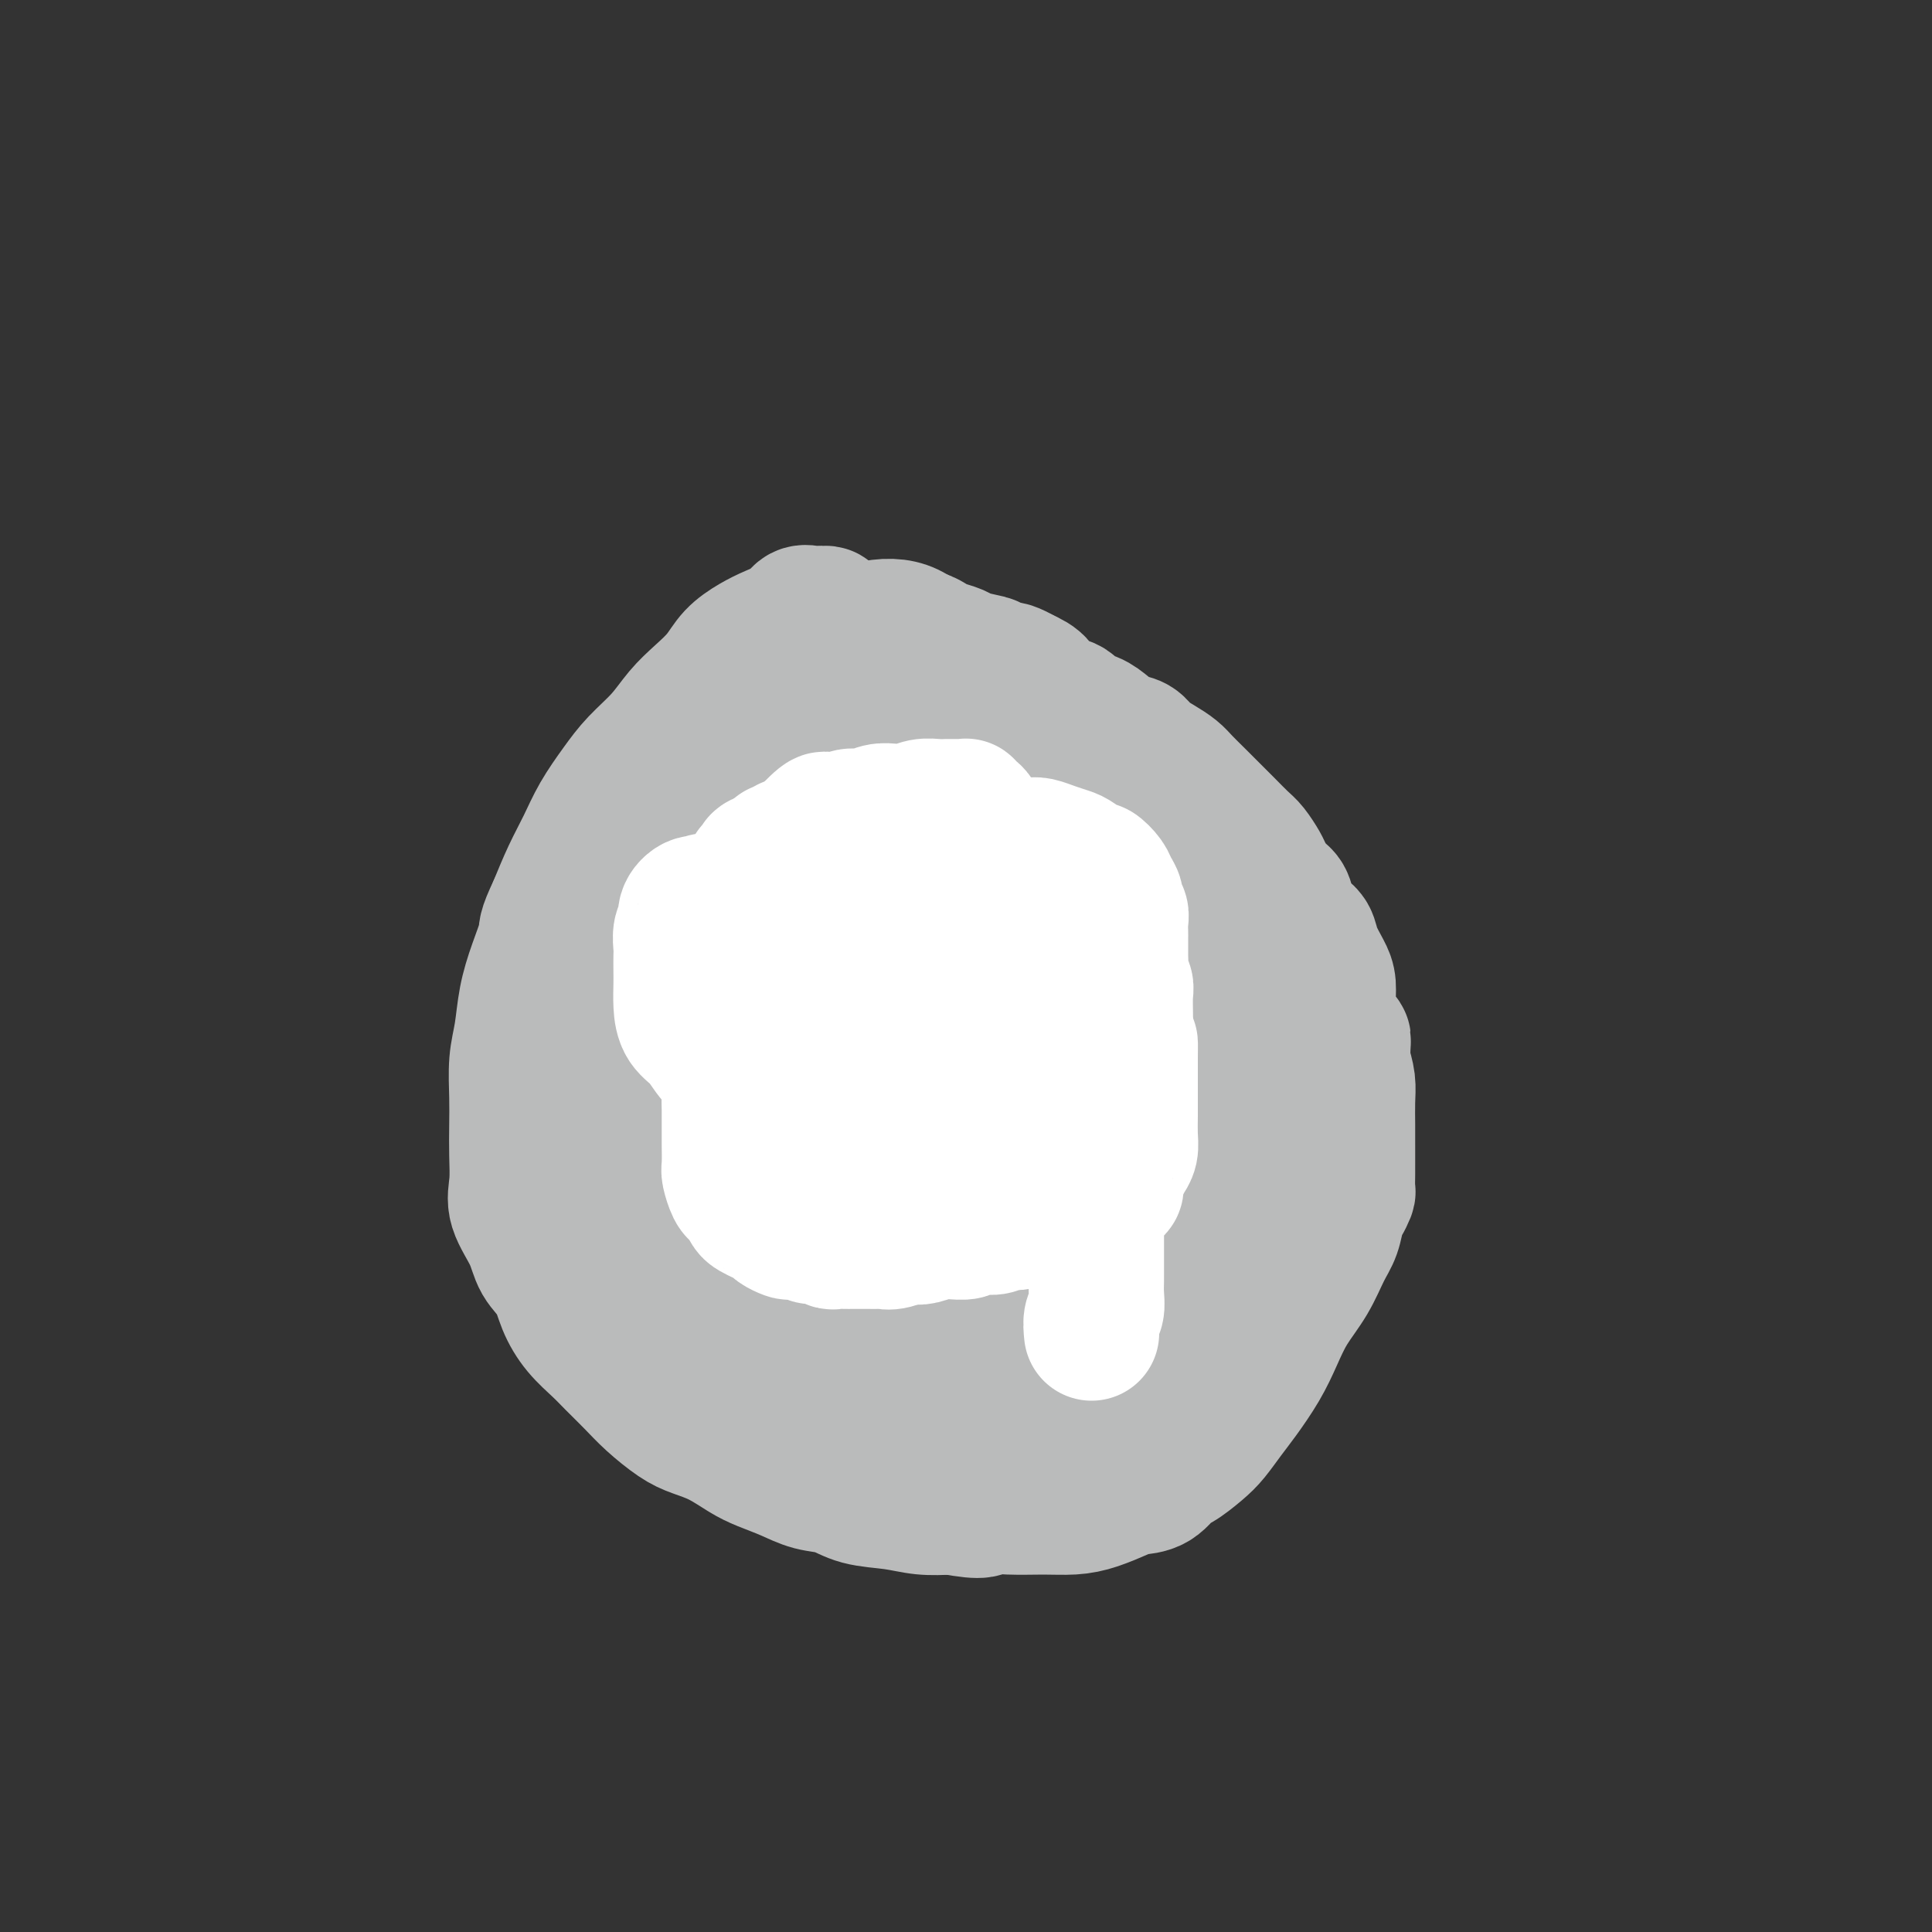 <svg viewBox='0 0 400 400' version='1.1' xmlns='http://www.w3.org/2000/svg' xmlns:xlink='http://www.w3.org/1999/xlink'><rect x="0" y="0" width="400" height="400" fill="#333333" stroke="none"/><g fill='none' stroke='#BABBBB' stroke-width='28' stroke-linecap='round' stroke-linejoin='round'><path d='M168,132c1.245,-1.577 2.489,-3.154 3,-4c0.511,-0.846 0.288,-0.960 0,-1c-0.288,-0.040 -0.642,-0.005 -1,0c-0.358,0.005 -0.721,-0.021 -1,0c-0.279,0.021 -0.475,0.088 -1,0c-0.525,-0.088 -1.379,-0.331 -2,0c-0.621,0.331 -1.008,1.235 -2,2c-0.992,0.765 -2.589,1.390 -4,2c-1.411,0.610 -2.635,1.204 -4,2c-1.365,0.796 -2.870,1.794 -4,3c-1.130,1.206 -1.884,2.622 -3,4c-1.116,1.378 -2.594,2.719 -4,4c-1.406,1.281 -2.739,2.501 -4,4c-1.261,1.499 -2.448,3.278 -4,5c-1.552,1.722 -3.468,3.389 -5,5c-1.532,1.611 -2.678,3.166 -4,5c-1.322,1.834 -2.818,3.945 -4,6c-1.182,2.055 -2.049,4.053 -3,6c-0.951,1.947 -1.986,3.842 -3,6c-1.014,2.158 -2.007,4.579 -3,7'/><path d='M115,188c-2.372,4.951 -1.802,4.828 -2,6c-0.198,1.172 -1.163,3.638 -2,6c-0.837,2.362 -1.545,4.619 -2,7c-0.455,2.381 -0.658,4.886 -1,7c-0.342,2.114 -0.823,3.835 -1,6c-0.177,2.165 -0.050,4.772 0,7c0.050,2.228 0.023,4.076 0,6c-0.023,1.924 -0.044,3.925 0,6c0.044,2.075 0.151,4.224 0,6c-0.151,1.776 -0.561,3.181 0,5c0.561,1.819 2.091,4.054 3,6c0.909,1.946 1.195,3.602 2,5c0.805,1.398 2.129,2.537 3,4c0.871,1.463 1.289,3.252 2,5c0.711,1.748 1.714,3.457 3,5c1.286,1.543 2.854,2.921 4,4c1.146,1.079 1.870,1.861 3,3c1.130,1.139 2.668,2.636 4,4c1.332,1.364 2.460,2.596 4,4c1.540,1.404 3.492,2.981 5,4c1.508,1.019 2.573,1.480 4,2c1.427,0.520 3.216,1.099 5,2c1.784,0.901 3.561,2.124 5,3c1.439,0.876 2.538,1.404 4,2c1.462,0.596 3.285,1.259 5,2c1.715,0.741 3.321,1.561 5,2c1.679,0.439 3.431,0.496 5,1c1.569,0.504 2.957,1.455 5,2c2.043,0.545 4.742,0.685 7,1c2.258,0.315 4.074,0.804 6,1c1.926,0.196 3.963,0.098 6,0'/><path d='M197,312c7.407,1.392 6.426,0.371 7,0c0.574,-0.371 2.703,-0.092 5,0c2.297,0.092 4.763,-0.003 7,0c2.237,0.003 4.244,0.105 6,0c1.756,-0.105 3.262,-0.417 5,-1c1.738,-0.583 3.710,-1.436 5,-2c1.290,-0.564 1.900,-0.840 3,-1c1.100,-0.160 2.692,-0.205 4,-1c1.308,-0.795 2.331,-2.341 3,-3c0.669,-0.659 0.982,-0.432 2,-1c1.018,-0.568 2.741,-1.932 4,-3c1.259,-1.068 2.056,-1.841 3,-3c0.944,-1.159 2.037,-2.703 3,-4c0.963,-1.297 1.798,-2.347 3,-4c1.202,-1.653 2.773,-3.909 4,-6c1.227,-2.091 2.111,-4.018 3,-6c0.889,-1.982 1.782,-4.019 3,-6c1.218,-1.981 2.760,-3.906 4,-6c1.240,-2.094 2.178,-4.358 3,-6c0.822,-1.642 1.527,-2.662 2,-4c0.473,-1.338 0.715,-2.996 1,-4c0.285,-1.004 0.612,-1.355 1,-2c0.388,-0.645 0.836,-1.582 1,-2c0.164,-0.418 0.044,-0.315 0,-1c-0.044,-0.685 -0.012,-2.157 0,-3c0.012,-0.843 0.004,-1.057 0,-2c-0.004,-0.943 -0.004,-2.615 0,-4c0.004,-1.385 0.011,-2.485 0,-4c-0.011,-1.515 -0.042,-3.446 0,-5c0.042,-1.554 0.155,-2.730 0,-4c-0.155,-1.270 -0.577,-2.635 -1,-4'/><path d='M278,220c-0.050,-5.177 0.324,-4.621 0,-5c-0.324,-0.379 -1.348,-1.694 -2,-3c-0.652,-1.306 -0.933,-2.605 -1,-4c-0.067,-1.395 0.082,-2.887 0,-4c-0.082,-1.113 -0.393,-1.848 -1,-3c-0.607,-1.152 -1.510,-2.721 -2,-4c-0.490,-1.279 -0.568,-2.267 -1,-3c-0.432,-0.733 -1.219,-1.212 -2,-2c-0.781,-0.788 -1.556,-1.887 -2,-3c-0.444,-1.113 -0.556,-2.242 -1,-3c-0.444,-0.758 -1.220,-1.147 -2,-2c-0.780,-0.853 -1.563,-2.171 -2,-3c-0.437,-0.829 -0.529,-1.170 -1,-2c-0.471,-0.830 -1.322,-2.150 -2,-3c-0.678,-0.850 -1.183,-1.228 -2,-2c-0.817,-0.772 -1.947,-1.936 -3,-3c-1.053,-1.064 -2.028,-2.028 -3,-3c-0.972,-0.972 -1.941,-1.951 -3,-3c-1.059,-1.049 -2.208,-2.169 -3,-3c-0.792,-0.831 -1.226,-1.374 -2,-2c-0.774,-0.626 -1.887,-1.336 -3,-2c-1.113,-0.664 -2.226,-1.281 -3,-2c-0.774,-0.719 -1.209,-1.539 -2,-2c-0.791,-0.461 -1.939,-0.561 -3,-1c-1.061,-0.439 -2.035,-1.215 -3,-2c-0.965,-0.785 -1.920,-1.579 -3,-2c-1.080,-0.421 -2.284,-0.469 -3,-1c-0.716,-0.531 -0.945,-1.544 -2,-2c-1.055,-0.456 -2.938,-0.353 -4,-1c-1.062,-0.647 -1.303,-2.042 -2,-3c-0.697,-0.958 -1.848,-1.479 -3,-2'/><path d='M212,140c-5.310,-2.985 -3.084,-0.449 -3,0c0.084,0.449 -1.973,-1.189 -3,-2c-1.027,-0.811 -1.023,-0.794 -2,-1c-0.977,-0.206 -2.933,-0.633 -4,-1c-1.067,-0.367 -1.244,-0.673 -2,-1c-0.756,-0.327 -2.090,-0.676 -3,-1c-0.910,-0.324 -1.396,-0.623 -2,-1c-0.604,-0.377 -1.326,-0.833 -2,-1c-0.674,-0.167 -1.301,-0.045 -2,0c-0.699,0.045 -1.470,0.012 -2,0c-0.530,-0.012 -0.818,-0.005 -1,0c-0.182,0.005 -0.259,0.008 -1,0c-0.741,-0.008 -2.147,-0.025 -3,0c-0.853,0.025 -1.151,0.094 -2,0c-0.849,-0.094 -2.247,-0.349 -4,0c-1.753,0.349 -3.860,1.303 -6,2c-2.140,0.697 -4.313,1.136 -7,3c-2.687,1.864 -5.888,5.153 -9,8c-3.112,2.847 -6.134,5.252 -9,9c-2.866,3.748 -5.577,8.840 -8,14c-2.423,5.160 -4.559,10.387 -6,15c-1.441,4.613 -2.186,8.612 -3,13c-0.814,4.388 -1.696,9.163 -2,13c-0.304,3.837 -0.030,6.735 0,9c0.030,2.265 -0.183,3.899 0,5c0.183,1.101 0.761,1.671 2,2c1.239,0.329 3.139,0.417 5,1c1.861,0.583 3.684,1.661 6,2c2.316,0.339 5.123,-0.063 8,0c2.877,0.063 5.822,0.589 9,0c3.178,-0.589 6.589,-2.295 10,-4'/><path d='M166,224c5.845,-2.011 6.957,-5.037 9,-8c2.043,-2.963 5.016,-5.862 8,-10c2.984,-4.138 5.978,-9.516 8,-15c2.022,-5.484 3.074,-11.075 4,-16c0.926,-4.925 1.728,-9.185 2,-14c0.272,-4.815 0.015,-10.185 0,-14c-0.015,-3.815 0.213,-6.076 0,-8c-0.213,-1.924 -0.866,-3.510 -2,-4c-1.134,-0.490 -2.750,0.118 -5,0c-2.250,-0.118 -5.135,-0.961 -8,0c-2.865,0.961 -5.710,3.727 -9,7c-3.290,3.273 -7.026,7.052 -10,12c-2.974,4.948 -5.188,11.063 -7,17c-1.812,5.937 -3.224,11.696 -4,17c-0.776,5.304 -0.916,10.152 -1,14c-0.084,3.848 -0.110,6.695 0,9c0.110,2.305 0.357,4.067 2,6c1.643,1.933 4.682,4.036 8,5c3.318,0.964 6.915,0.790 10,1c3.085,0.210 5.657,0.803 9,0c3.343,-0.803 7.457,-3.004 10,-6c2.543,-2.996 3.516,-6.788 5,-10c1.484,-3.212 3.480,-5.844 5,-10c1.520,-4.156 2.566,-9.834 3,-15c0.434,-5.166 0.257,-9.818 0,-15c-0.257,-5.182 -0.593,-10.895 -2,-16c-1.407,-5.105 -3.885,-9.603 -6,-13c-2.115,-3.397 -3.866,-5.694 -6,-7c-2.134,-1.306 -4.652,-1.621 -8,-1c-3.348,0.621 -7.528,2.177 -11,6c-3.472,3.823 -6.236,9.911 -9,16'/><path d='M161,152c-2.934,5.828 -5.767,12.399 -8,19c-2.233,6.601 -3.864,13.232 -5,18c-1.136,4.768 -1.776,7.675 -2,10c-0.224,2.325 -0.030,4.070 0,5c0.030,0.930 -0.103,1.044 1,1c1.103,-0.044 3.441,-0.247 6,-1c2.559,-0.753 5.340,-2.057 8,-4c2.660,-1.943 5.200,-4.527 7,-7c1.800,-2.473 2.861,-4.836 4,-7c1.139,-2.164 2.356,-4.128 3,-6c0.644,-1.872 0.716,-3.650 1,-5c0.284,-1.350 0.780,-2.272 1,-3c0.220,-0.728 0.164,-1.263 0,-2c-0.164,-0.737 -0.435,-1.675 -1,-2c-0.565,-0.325 -1.423,-0.038 -2,0c-0.577,0.038 -0.874,-0.175 -1,0c-0.126,0.175 -0.082,0.738 0,2c0.082,1.262 0.203,3.224 0,5c-0.203,1.776 -0.730,3.367 0,5c0.730,1.633 2.715,3.310 4,5c1.285,1.690 1.868,3.394 3,4c1.132,0.606 2.811,0.113 4,0c1.189,-0.113 1.888,0.154 3,-1c1.112,-1.154 2.639,-3.730 4,-6c1.361,-2.270 2.558,-4.232 3,-6c0.442,-1.768 0.129,-3.340 0,-5c-0.129,-1.660 -0.073,-3.409 0,-4c0.073,-0.591 0.164,-0.026 0,0c-0.164,0.026 -0.582,-0.487 -1,-1'/><path d='M193,166c-0.452,-1.742 -1.081,-1.095 -2,-1c-0.919,0.095 -2.126,-0.360 -3,-1c-0.874,-0.640 -1.414,-1.464 -2,-2c-0.586,-0.536 -1.219,-0.784 -2,-1c-0.781,-0.216 -1.712,-0.401 -2,-1c-0.288,-0.599 0.066,-1.613 0,-2c-0.066,-0.387 -0.553,-0.146 -1,0c-0.447,0.146 -0.855,0.197 -1,0c-0.145,-0.197 -0.028,-0.641 0,-1c0.028,-0.359 -0.033,-0.631 0,-1c0.033,-0.369 0.159,-0.833 0,-1c-0.159,-0.167 -0.603,-0.037 -1,0c-0.397,0.037 -0.746,-0.020 -1,0c-0.254,0.020 -0.412,0.116 -1,1c-0.588,0.884 -1.604,2.558 -3,5c-1.396,2.442 -3.170,5.654 -5,9c-1.830,3.346 -3.716,6.826 -6,11c-2.284,4.174 -4.968,9.043 -7,14c-2.032,4.957 -3.413,10.004 -5,15c-1.587,4.996 -3.378,9.942 -5,16c-1.622,6.058 -3.073,13.228 -4,19c-0.927,5.772 -1.331,10.145 -2,14c-0.669,3.855 -1.603,7.192 -2,10c-0.397,2.808 -0.256,5.088 0,6c0.256,0.912 0.628,0.456 1,0'/><path d='M172,289c1.340,0.740 2.691,0.590 4,1c1.309,0.410 2.577,1.380 4,2c1.423,0.620 3.002,0.890 5,1c1.998,0.110 4.414,0.060 6,0c1.586,-0.060 2.343,-0.132 4,0c1.657,0.132 4.216,0.467 6,0c1.784,-0.467 2.793,-1.734 4,-3c1.207,-1.266 2.610,-2.529 4,-4c1.390,-1.471 2.766,-3.149 4,-5c1.234,-1.851 2.325,-3.874 3,-6c0.675,-2.126 0.933,-4.356 1,-6c0.067,-1.644 -0.057,-2.704 0,-4c0.057,-1.296 0.294,-2.830 0,-4c-0.294,-1.170 -1.119,-1.977 -2,-3c-0.881,-1.023 -1.819,-2.263 -3,-3c-1.181,-0.737 -2.607,-0.972 -4,-1c-1.393,-0.028 -2.755,0.150 -4,0c-1.245,-0.150 -2.374,-0.628 -4,0c-1.626,0.628 -3.748,2.361 -5,5c-1.252,2.639 -1.633,6.185 -2,9c-0.367,2.815 -0.720,4.901 -1,7c-0.280,2.099 -0.489,4.212 0,6c0.489,1.788 1.674,3.251 3,5c1.326,1.749 2.794,3.785 5,5c2.206,1.215 5.152,1.611 8,2c2.848,0.389 5.598,0.773 8,1c2.402,0.227 4.456,0.298 7,0c2.544,-0.298 5.579,-0.967 8,-2c2.421,-1.033 4.229,-2.432 6,-4c1.771,-1.568 3.506,-3.305 5,-5c1.494,-1.695 2.747,-3.347 4,-5'/><path d='M246,278c2.783,-3.078 2.241,-3.774 2,-5c-0.241,-1.226 -0.182,-2.982 0,-4c0.182,-1.018 0.486,-1.299 1,-2c0.514,-0.701 1.239,-1.822 2,-8c0.761,-6.178 1.559,-17.412 2,-24c0.441,-6.588 0.524,-8.531 0,-11c-0.524,-2.469 -1.655,-5.463 0,-6c1.655,-0.537 6.098,1.383 -2,-6c-8.098,-7.383 -28.736,-24.070 -39,-31c-10.264,-6.930 -10.153,-4.105 -11,-3c-0.847,1.105 -2.651,0.490 -4,0c-1.349,-0.490 -2.243,-0.854 -5,-1c-2.757,-0.146 -7.379,-0.073 -12,0'/><path d='M180,177c-5.200,0.044 -2.200,2.156 -1,3c1.200,0.844 0.600,0.422 0,0'/><path d='M166,175c1.272,-0.422 2.543,-0.844 4,-1c1.457,-0.156 3.099,-0.046 5,0c1.901,0.046 4.059,0.027 6,0c1.941,-0.027 3.664,-0.061 6,0c2.336,0.061 5.285,0.217 8,1c2.715,0.783 5.197,2.194 8,3c2.803,0.806 5.926,1.006 9,2c3.074,0.994 6.100,2.782 9,4c2.900,1.218 5.676,1.865 8,3c2.324,1.135 4.198,2.758 6,4c1.802,1.242 3.533,2.103 5,3c1.467,0.897 2.672,1.831 4,3c1.328,1.169 2.780,2.573 4,4c1.220,1.427 2.208,2.878 3,5c0.792,2.122 1.389,4.917 2,7c0.611,2.083 1.235,3.455 2,6c0.765,2.545 1.669,6.263 2,9c0.331,2.737 0.089,4.494 0,6c-0.089,1.506 -0.025,2.762 0,4c0.025,1.238 0.012,2.458 0,2c-0.012,-0.458 -0.023,-2.595 0,-5c0.023,-2.405 0.078,-5.078 0,-7c-0.078,-1.922 -0.290,-3.094 -1,-5c-0.710,-1.906 -1.917,-4.544 -3,-7c-1.083,-2.456 -2.041,-4.728 -3,-7'/><path d='M250,209c-1.484,-3.404 -2.195,-4.913 -3,-7c-0.805,-2.087 -1.703,-4.752 -3,-7c-1.297,-2.248 -2.994,-4.077 -4,-6c-1.006,-1.923 -1.321,-3.938 -2,-6c-0.679,-2.062 -1.721,-4.169 -3,-6c-1.279,-1.831 -2.797,-3.385 -4,-5c-1.203,-1.615 -2.093,-3.291 -3,-5c-0.907,-1.709 -1.831,-3.452 -3,-5c-1.169,-1.548 -2.583,-2.902 -4,-4c-1.417,-1.098 -2.836,-1.940 -4,-3c-1.164,-1.060 -2.073,-2.339 -3,-3c-0.927,-0.661 -1.872,-0.704 -3,-1c-1.128,-0.296 -2.438,-0.845 -4,-1c-1.562,-0.155 -3.376,0.083 -5,0c-1.624,-0.083 -3.057,-0.489 -5,0c-1.943,0.489 -4.395,1.873 -7,4c-2.605,2.127 -5.362,4.998 -8,8c-2.638,3.002 -5.155,6.134 -8,10c-2.845,3.866 -6.017,8.466 -8,12c-1.983,3.534 -2.775,6.001 -4,10c-1.225,3.999 -2.882,9.530 -4,14c-1.118,4.470 -1.697,7.879 -2,12c-0.303,4.121 -0.332,8.954 0,14c0.332,5.046 1.024,10.304 2,14c0.976,3.696 2.236,5.830 4,8c1.764,2.170 4.031,4.376 6,6c1.969,1.624 3.638,2.664 6,3c2.362,0.336 5.417,-0.034 8,0c2.583,0.034 4.696,0.471 7,-1c2.304,-1.471 4.801,-4.849 6,-8c1.199,-3.151 1.099,-6.076 1,-9'/><path d='M196,247c0.336,-3.217 0.676,-6.759 1,-10c0.324,-3.241 0.632,-6.181 0,-9c-0.632,-2.819 -2.204,-5.519 -4,-8c-1.796,-2.481 -3.815,-4.744 -6,-7c-2.185,-2.256 -4.535,-4.504 -7,-6c-2.465,-1.496 -5.047,-2.241 -8,-3c-2.953,-0.759 -6.279,-1.531 -10,0c-3.721,1.531 -7.837,5.366 -11,8c-3.163,2.634 -5.373,4.066 -7,7c-1.627,2.934 -2.670,7.370 -3,11c-0.330,3.630 0.052,6.453 0,9c-0.052,2.547 -0.538,4.816 0,8c0.538,3.184 2.100,7.281 4,10c1.900,2.719 4.140,4.060 6,6c1.860,1.940 3.342,4.480 5,6c1.658,1.520 3.492,2.021 5,3c1.508,0.979 2.690,2.437 4,3c1.310,0.563 2.747,0.232 4,0c1.253,-0.232 2.321,-0.365 3,-1c0.679,-0.635 0.968,-1.772 1,-3c0.032,-1.228 -0.193,-2.548 0,-4c0.193,-1.452 0.804,-3.036 0,-5c-0.804,-1.964 -3.025,-4.309 -5,-7c-1.975,-2.691 -3.705,-5.730 -6,-9c-2.295,-3.270 -5.155,-6.772 -8,-10c-2.845,-3.228 -5.677,-6.181 -8,-8c-2.323,-1.819 -4.139,-2.504 -6,-3c-1.861,-0.496 -3.767,-0.803 -5,-1c-1.233,-0.197 -1.794,-0.284 -2,0c-0.206,0.284 -0.059,0.938 0,2c0.059,1.062 0.029,2.531 0,4'/><path d='M133,230c-0.483,2.058 -0.691,4.203 0,7c0.691,2.797 2.282,6.247 4,10c1.718,3.753 3.564,7.809 5,11c1.436,3.191 2.462,5.518 4,8c1.538,2.482 3.590,5.120 5,7c1.410,1.880 2.180,3.003 3,4c0.820,0.997 1.692,1.869 2,2c0.308,0.131 0.053,-0.480 0,-1c-0.053,-0.520 0.095,-0.949 0,-2c-0.095,-1.051 -0.433,-2.723 -1,-4c-0.567,-1.277 -1.362,-2.158 -3,-4c-1.638,-1.842 -4.120,-4.646 -6,-7c-1.880,-2.354 -3.159,-4.256 -5,-6c-1.841,-1.744 -4.245,-3.328 -6,-5c-1.755,-1.672 -2.863,-3.433 -4,-4c-1.137,-0.567 -2.303,0.061 -3,0c-0.697,-0.061 -0.924,-0.809 -1,-1c-0.076,-0.191 -0.002,0.175 0,1c0.002,0.825 -0.069,2.109 0,3c0.069,0.891 0.276,1.389 2,3c1.724,1.611 4.963,4.336 8,7c3.037,2.664 5.872,5.267 9,8c3.128,2.733 6.549,5.595 10,8c3.451,2.405 6.930,4.352 10,6c3.070,1.648 5.730,2.999 9,4c3.270,1.001 7.150,1.654 10,2c2.850,0.346 4.672,0.385 7,0c2.328,-0.385 5.164,-1.192 8,-2'/><path d='M200,285c3.254,-0.852 3.891,-1.982 5,-4c1.109,-2.018 2.692,-4.926 4,-7c1.308,-2.074 2.342,-3.315 3,-6c0.658,-2.685 0.939,-6.813 1,-10c0.061,-3.187 -0.098,-5.434 0,-8c0.098,-2.566 0.453,-5.452 0,-8c-0.453,-2.548 -1.713,-4.759 -3,-7c-1.287,-2.241 -2.600,-4.512 -4,-6c-1.400,-1.488 -2.888,-2.191 -4,-3c-1.112,-0.809 -1.849,-1.722 -3,-2c-1.151,-0.278 -2.714,0.078 -4,0c-1.286,-0.078 -2.293,-0.592 -3,0c-0.707,0.592 -1.114,2.288 -2,4c-0.886,1.712 -2.250,3.439 -3,5c-0.750,1.561 -0.886,2.954 -1,4c-0.114,1.046 -0.207,1.743 0,2c0.207,0.257 0.715,0.072 1,0c0.285,-0.072 0.347,-0.031 1,0c0.653,0.031 1.898,0.051 3,0c1.102,-0.051 2.060,-0.172 3,-1c0.940,-0.828 1.861,-2.364 3,-4c1.139,-1.636 2.496,-3.373 3,-5c0.504,-1.627 0.157,-3.143 0,-5c-0.157,-1.857 -0.122,-4.054 0,-6c0.122,-1.946 0.333,-3.641 0,-5c-0.333,-1.359 -1.208,-2.384 -2,-3c-0.792,-0.616 -1.501,-0.825 -3,0c-1.499,0.825 -3.788,2.684 -6,5c-2.212,2.316 -4.346,5.090 -7,9c-2.654,3.910 -5.827,8.955 -9,14'/><path d='M173,238c-3.488,5.807 -4.208,8.826 -5,12c-0.792,3.174 -1.655,6.503 -2,8c-0.345,1.497 -0.170,1.163 0,1c0.170,-0.163 0.335,-0.155 1,0c0.665,0.155 1.829,0.457 3,0c1.171,-0.457 2.348,-1.674 4,-3c1.652,-1.326 3.777,-2.760 6,-5c2.223,-2.240 4.543,-5.285 7,-9c2.457,-3.715 5.050,-8.099 8,-13c2.950,-4.901 6.258,-10.320 9,-15c2.742,-4.680 4.917,-8.622 7,-12c2.083,-3.378 4.075,-6.192 5,-8c0.925,-1.808 0.784,-2.609 1,-3c0.216,-0.391 0.789,-0.372 1,0c0.211,0.372 0.062,1.098 0,2c-0.062,0.902 -0.036,1.981 0,5c0.036,3.019 0.081,7.979 0,13c-0.081,5.021 -0.289,10.103 0,15c0.289,4.897 1.075,9.609 2,15c0.925,5.391 1.991,11.462 3,16c1.009,4.538 1.963,7.542 3,11c1.037,3.458 2.157,7.368 3,10c0.843,2.632 1.410,3.986 2,5c0.590,1.014 1.205,1.689 2,2c0.795,0.311 1.772,0.258 2,0c0.228,-0.258 -0.292,-0.721 0,-2c0.292,-1.279 1.398,-3.374 2,-5c0.602,-1.626 0.701,-2.784 1,-6c0.299,-3.216 0.800,-8.490 1,-13c0.200,-4.510 0.100,-8.255 0,-12'/><path d='M239,247c0.202,-6.315 0.208,-9.604 0,-13c-0.208,-3.396 -0.630,-6.900 -1,-10c-0.370,-3.100 -0.687,-5.796 -1,-8c-0.313,-2.204 -0.621,-3.916 -1,-5c-0.379,-1.084 -0.828,-1.539 -1,-2c-0.172,-0.461 -0.066,-0.927 0,-1c0.066,-0.073 0.091,0.249 0,1c-0.091,0.751 -0.299,1.932 0,3c0.299,1.068 1.103,2.022 2,4c0.897,1.978 1.886,4.978 3,8c1.114,3.022 2.354,6.065 3,9c0.646,2.935 0.699,5.761 1,8c0.301,2.239 0.851,3.891 1,5c0.149,1.109 -0.101,1.676 0,2c0.101,0.324 0.554,0.405 1,0c0.446,-0.405 0.886,-1.295 1,-3c0.114,-1.705 -0.097,-4.224 0,-7c0.097,-2.776 0.501,-5.808 0,-9c-0.501,-3.192 -1.908,-6.543 -3,-10c-1.092,-3.457 -1.871,-7.019 -3,-10c-1.129,-2.981 -2.609,-5.382 -4,-8c-1.391,-2.618 -2.694,-5.453 -4,-8c-1.306,-2.547 -2.615,-4.808 -4,-7c-1.385,-2.192 -2.846,-4.317 -4,-6c-1.154,-1.683 -2.000,-2.923 -3,-4c-1.000,-1.077 -2.155,-1.990 -3,-3c-0.845,-1.010 -1.381,-2.118 -2,-3c-0.619,-0.882 -1.320,-1.538 -2,-2c-0.680,-0.462 -1.340,-0.731 -2,-1'/><path d='M213,167c-2.525,-3.284 -0.836,-1.994 -1,-2c-0.164,-0.006 -2.180,-1.307 -3,-2c-0.820,-0.693 -0.442,-0.778 -1,-1c-0.558,-0.222 -2.051,-0.581 -3,-1c-0.949,-0.419 -1.352,-0.897 -2,-1c-0.648,-0.103 -1.540,0.168 -3,0c-1.460,-0.168 -3.489,-0.775 -5,-1c-1.511,-0.225 -2.506,-0.066 -4,0c-1.494,0.066 -3.488,0.040 -5,0c-1.512,-0.040 -2.543,-0.093 -4,0c-1.457,0.093 -3.342,0.333 -5,1c-1.658,0.667 -3.090,1.760 -5,3c-1.910,1.240 -4.298,2.626 -6,4c-1.702,1.374 -2.717,2.734 -4,4c-1.283,1.266 -2.834,2.437 -4,3c-1.166,0.563 -1.946,0.517 -3,1c-1.054,0.483 -2.381,1.496 -3,2c-0.619,0.504 -0.530,0.499 -1,1c-0.470,0.501 -1.498,1.507 -2,2c-0.502,0.493 -0.478,0.473 -1,1c-0.522,0.527 -1.589,1.601 -2,2c-0.411,0.399 -0.167,0.123 0,1c0.167,0.877 0.255,2.907 0,4c-0.255,1.093 -0.853,1.251 -1,2c-0.147,0.749 0.157,2.091 0,3c-0.157,0.909 -0.774,1.384 -1,2c-0.226,0.616 -0.061,1.371 0,2c0.061,0.629 0.016,1.131 0,2c-0.016,0.869 -0.005,2.105 0,3c0.005,0.895 0.002,1.447 0,2'/><path d='M144,204c-0.310,4.202 -0.083,4.208 0,5c0.083,0.792 0.024,2.369 0,3c-0.024,0.631 -0.012,0.315 0,0'/></g>
<g fill='none' stroke='#FFFFFF' stroke-width='28' stroke-linecap='round' stroke-linejoin='round'><path d='M165,175c2.017,-2.116 4.034,-4.231 5,-5c0.966,-0.769 0.881,-0.191 1,0c0.119,0.191 0.444,-0.005 1,0c0.556,0.005 1.345,0.211 2,0c0.655,-0.211 1.175,-0.840 2,-1c0.825,-0.160 1.953,0.150 3,0c1.047,-0.150 2.013,-0.758 3,-1c0.987,-0.242 1.995,-0.117 3,0c1.005,0.117 2.009,0.228 3,0c0.991,-0.228 1.971,-0.793 3,-1c1.029,-0.207 2.108,-0.055 3,0c0.892,0.055 1.597,0.014 2,0c0.403,-0.014 0.503,-0.000 1,0c0.497,0.000 1.390,-0.012 2,0c0.610,0.012 0.937,0.049 1,0c0.063,-0.049 -0.137,-0.183 0,0c0.137,0.183 0.611,0.682 1,1c0.389,0.318 0.693,0.455 1,1c0.307,0.545 0.618,1.496 1,2c0.382,0.504 0.833,0.559 1,1c0.167,0.441 0.048,1.269 0,2c-0.048,0.731 -0.024,1.366 0,2'/><path d='M204,176c0.558,1.766 -0.048,1.680 0,2c0.048,0.320 0.749,1.044 1,2c0.251,0.956 0.052,2.143 0,3c-0.052,0.857 0.043,1.385 0,2c-0.043,0.615 -0.223,1.316 0,2c0.223,0.684 0.848,1.349 1,2c0.152,0.651 -0.169,1.288 0,2c0.169,0.712 0.829,1.500 1,2c0.171,0.500 -0.148,0.711 0,1c0.148,0.289 0.764,0.655 1,1c0.236,0.345 0.091,0.669 0,1c-0.091,0.331 -0.129,0.670 0,1c0.129,0.330 0.424,0.651 1,1c0.576,0.349 1.434,0.728 2,1c0.566,0.272 0.842,0.439 1,1c0.158,0.561 0.199,1.515 1,2c0.801,0.485 2.361,0.501 3,1c0.639,0.499 0.355,1.481 1,2c0.645,0.519 2.219,0.576 3,1c0.781,0.424 0.768,1.217 1,2c0.232,0.783 0.707,1.557 1,2c0.293,0.443 0.403,0.557 1,1c0.597,0.443 1.680,1.216 2,2c0.320,0.784 -0.125,1.579 0,2c0.125,0.421 0.818,0.468 1,1c0.182,0.532 -0.147,1.550 0,2c0.147,0.450 0.772,0.333 1,1c0.228,0.667 0.061,2.117 0,3c-0.061,0.883 -0.016,1.199 0,2c0.016,0.801 0.005,2.086 0,3c-0.005,0.914 -0.002,1.457 0,2'/><path d='M227,229c0.308,2.994 0.079,2.477 0,3c-0.079,0.523 -0.009,2.084 0,3c0.009,0.916 -0.043,1.187 0,2c0.043,0.813 0.179,2.168 0,3c-0.179,0.832 -0.675,1.140 -1,2c-0.325,0.860 -0.479,2.272 -1,3c-0.521,0.728 -1.411,0.774 -2,1c-0.589,0.226 -0.879,0.634 -1,1c-0.121,0.366 -0.074,0.691 0,1c0.074,0.309 0.174,0.604 0,1c-0.174,0.396 -0.623,0.895 -1,1c-0.377,0.105 -0.682,-0.182 -1,0c-0.318,0.182 -0.649,0.834 -1,1c-0.351,0.166 -0.723,-0.153 -1,0c-0.277,0.153 -0.458,0.777 -1,1c-0.542,0.223 -1.445,0.046 -2,0c-0.555,-0.046 -0.764,0.039 -1,0c-0.236,-0.039 -0.500,-0.203 -1,0c-0.500,0.203 -1.237,0.772 -2,1c-0.763,0.228 -1.551,0.114 -2,0c-0.449,-0.114 -0.558,-0.228 -1,0c-0.442,0.228 -1.216,0.797 -2,1c-0.784,0.203 -1.578,0.040 -2,0c-0.422,-0.040 -0.470,0.042 -1,0c-0.530,-0.042 -1.541,-0.208 -2,0c-0.459,0.208 -0.367,0.792 -1,1c-0.633,0.208 -1.990,0.042 -3,0c-1.010,-0.042 -1.673,0.040 -2,0c-0.327,-0.040 -0.319,-0.203 -1,0c-0.681,0.203 -2.052,0.772 -3,1c-0.948,0.228 -1.474,0.114 -2,0'/><path d='M189,256c-5.312,0.868 -2.593,0.036 -2,0c0.593,-0.036 -0.939,0.722 -2,1c-1.061,0.278 -1.650,0.074 -2,0c-0.350,-0.074 -0.461,-0.020 -1,0c-0.539,0.020 -1.505,0.005 -2,0c-0.495,-0.005 -0.518,-0.002 -1,0c-0.482,0.002 -1.424,0.002 -2,0c-0.576,-0.002 -0.787,-0.004 -1,0c-0.213,0.004 -0.427,0.016 -1,0c-0.573,-0.016 -1.504,-0.061 -2,0c-0.496,0.061 -0.557,0.226 -1,0c-0.443,-0.226 -1.269,-0.844 -2,-1c-0.731,-0.156 -1.366,0.151 -2,0c-0.634,-0.151 -1.268,-0.762 -2,-1c-0.732,-0.238 -1.561,-0.105 -2,0c-0.439,0.105 -0.489,0.183 -1,0c-0.511,-0.183 -1.485,-0.625 -2,-1c-0.515,-0.375 -0.572,-0.681 -1,-1c-0.428,-0.319 -1.228,-0.649 -2,-1c-0.772,-0.351 -1.516,-0.722 -2,-1c-0.484,-0.278 -0.708,-0.463 -1,-1c-0.292,-0.537 -0.653,-1.426 -1,-2c-0.347,-0.574 -0.682,-0.834 -1,-1c-0.318,-0.166 -0.621,-0.238 -1,-1c-0.379,-0.762 -0.834,-2.214 -1,-3c-0.166,-0.786 -0.045,-0.906 0,-2c0.045,-1.094 0.012,-3.163 0,-4c-0.012,-0.837 -0.003,-0.441 0,-1c0.003,-0.559 0.001,-2.074 0,-3c-0.001,-0.926 -0.000,-1.265 0,-2c0.000,-0.735 0.000,-1.868 0,-3'/><path d='M151,228c0.001,-2.212 0.003,-0.242 0,0c-0.003,0.242 -0.012,-1.244 0,-2c0.012,-0.756 0.045,-0.784 0,-1c-0.045,-0.216 -0.167,-0.622 0,-1c0.167,-0.378 0.622,-0.729 1,-1c0.378,-0.271 0.679,-0.460 1,-1c0.321,-0.540 0.662,-1.429 1,-2c0.338,-0.571 0.673,-0.825 1,-1c0.327,-0.175 0.647,-0.272 1,-1c0.353,-0.728 0.738,-2.087 1,-3c0.262,-0.913 0.400,-1.381 1,-2c0.600,-0.619 1.663,-1.388 2,-2c0.337,-0.612 -0.053,-1.067 0,-2c0.053,-0.933 0.550,-2.344 1,-3c0.450,-0.656 0.853,-0.556 1,-1c0.147,-0.444 0.039,-1.432 0,-2c-0.039,-0.568 -0.010,-0.716 0,-1c0.010,-0.284 0.002,-0.705 0,-1c-0.002,-0.295 0.001,-0.464 0,-1c-0.001,-0.536 -0.007,-1.439 0,-2c0.007,-0.561 0.028,-0.781 0,-1c-0.028,-0.219 -0.104,-0.439 0,-1c0.104,-0.561 0.390,-1.465 0,-2c-0.390,-0.535 -1.455,-0.703 -2,-1c-0.545,-0.297 -0.570,-0.723 -1,-1c-0.430,-0.277 -1.266,-0.404 -2,-1c-0.734,-0.596 -1.365,-1.663 -2,-2c-0.635,-0.337 -1.273,0.054 -2,0c-0.727,-0.054 -1.542,-0.553 -2,-1c-0.458,-0.447 -0.559,-0.842 -1,-1c-0.441,-0.158 -1.220,-0.079 -2,0'/><path d='M148,187c-2.531,-1.058 -1.859,-0.202 -2,0c-0.141,0.202 -1.096,-0.251 -2,0c-0.904,0.251 -1.759,1.207 -2,2c-0.241,0.793 0.132,1.423 0,2c-0.132,0.577 -0.767,1.101 -1,2c-0.233,0.899 -0.063,2.172 0,3c0.063,0.828 0.018,1.212 0,2c-0.018,0.788 -0.010,1.981 0,3c0.010,1.019 0.020,1.864 0,3c-0.020,1.136 -0.072,2.562 0,4c0.072,1.438 0.268,2.889 1,4c0.732,1.111 1.999,1.884 3,3c1.001,1.116 1.737,2.576 3,4c1.263,1.424 3.053,2.813 5,4c1.947,1.187 4.051,2.172 6,3c1.949,0.828 3.745,1.498 6,2c2.255,0.502 4.971,0.835 7,1c2.029,0.165 3.370,0.161 5,0c1.630,-0.161 3.547,-0.480 5,-1c1.453,-0.520 2.442,-1.241 3,-2c0.558,-0.759 0.685,-1.557 1,-2c0.315,-0.443 0.816,-0.531 1,-1c0.184,-0.469 0.049,-1.321 0,-2c-0.049,-0.679 -0.013,-1.187 0,-2c0.013,-0.813 0.004,-1.933 0,-3c-0.004,-1.067 -0.001,-2.081 0,-3c0.001,-0.919 0.000,-1.744 0,-3c-0.000,-1.256 -0.000,-2.945 0,-4c0.000,-1.055 0.000,-1.476 0,-2c-0.000,-0.524 -0.000,-1.150 0,-2c0.000,-0.850 0.000,-1.925 0,-3'/><path d='M187,199c0.314,-4.530 0.100,-2.354 0,-2c-0.100,0.354 -0.085,-1.112 0,-2c0.085,-0.888 0.241,-1.196 0,-2c-0.241,-0.804 -0.879,-2.102 -1,-3c-0.121,-0.898 0.275,-1.396 0,-2c-0.275,-0.604 -1.222,-1.313 -2,-2c-0.778,-0.687 -1.386,-1.351 -2,-2c-0.614,-0.649 -1.234,-1.284 -2,-2c-0.766,-0.716 -1.678,-1.512 -3,-2c-1.322,-0.488 -3.054,-0.667 -5,-1c-1.946,-0.333 -4.108,-0.818 -6,-1c-1.892,-0.182 -3.516,-0.060 -5,1c-1.484,1.060 -2.828,3.056 -4,5c-1.172,1.944 -2.171,3.834 -3,6c-0.829,2.166 -1.488,4.608 -2,7c-0.512,2.392 -0.876,4.736 -1,7c-0.124,2.264 -0.007,4.450 0,6c0.007,1.550 -0.097,2.464 0,4c0.097,1.536 0.394,3.694 1,5c0.606,1.306 1.522,1.759 3,3c1.478,1.241 3.517,3.271 5,5c1.483,1.729 2.408,3.156 4,4c1.592,0.844 3.850,1.104 6,2c2.150,0.896 4.191,2.428 6,3c1.809,0.572 3.385,0.183 5,0c1.615,-0.183 3.268,-0.158 5,0c1.732,0.158 3.541,0.451 5,0c1.459,-0.451 2.566,-1.647 4,-3c1.434,-1.353 3.194,-2.864 5,-4c1.806,-1.136 3.659,-1.896 5,-3c1.341,-1.104 2.171,-2.552 3,-4'/><path d='M208,222c2.978,-2.649 1.922,-2.271 2,-3c0.078,-0.729 1.291,-2.564 2,-4c0.709,-1.436 0.916,-2.471 1,-4c0.084,-1.529 0.046,-3.551 0,-5c-0.046,-1.449 -0.099,-2.325 0,-3c0.099,-0.675 0.351,-1.148 0,-2c-0.351,-0.852 -1.306,-2.082 -2,-3c-0.694,-0.918 -1.128,-1.524 -2,-2c-0.872,-0.476 -2.181,-0.823 -3,-1c-0.819,-0.177 -1.149,-0.184 -2,0c-0.851,0.184 -2.222,0.561 -4,1c-1.778,0.439 -3.964,0.941 -5,2c-1.036,1.059 -0.921,2.675 -1,4c-0.079,1.325 -0.351,2.357 -1,4c-0.649,1.643 -1.677,3.896 -2,6c-0.323,2.104 0.057,4.059 0,6c-0.057,1.941 -0.552,3.869 -1,6c-0.448,2.131 -0.849,4.465 -1,6c-0.151,1.535 -0.052,2.272 0,3c0.052,0.728 0.058,1.449 0,2c-0.058,0.551 -0.180,0.932 0,1c0.180,0.068 0.663,-0.178 1,0c0.337,0.178 0.527,0.780 1,1c0.473,0.220 1.230,0.058 2,0c0.770,-0.058 1.552,-0.014 2,0c0.448,0.014 0.562,-0.004 1,0c0.438,0.004 1.200,0.029 2,0c0.800,-0.029 1.637,-0.111 2,0c0.363,0.111 0.252,0.414 1,0c0.748,-0.414 2.357,-1.547 3,-2c0.643,-0.453 0.322,-0.227 0,0'/><path d='M177,171c-1.179,1.268 -2.357,2.536 -3,3c-0.643,0.464 -0.749,0.124 -1,0c-0.251,-0.124 -0.646,-0.033 -1,0c-0.354,0.033 -0.668,0.009 -1,0c-0.332,-0.009 -0.681,-0.003 -1,0c-0.319,0.003 -0.609,0.005 -1,0c-0.391,-0.005 -0.883,-0.015 -1,0c-0.117,0.015 0.141,0.057 0,0c-0.141,-0.057 -0.682,-0.213 -1,0c-0.318,0.213 -0.414,0.793 -1,1c-0.586,0.207 -1.664,0.040 -2,0c-0.336,-0.040 0.069,0.046 0,0c-0.069,-0.046 -0.611,-0.224 -1,0c-0.389,0.224 -0.626,0.848 -1,1c-0.374,0.152 -0.884,-0.170 -1,0c-0.116,0.170 0.162,0.830 0,1c-0.162,0.170 -0.765,-0.150 -1,0c-0.235,0.150 -0.102,0.771 0,1c0.102,0.229 0.172,0.065 0,0c-0.172,-0.065 -0.586,-0.033 -1,0'/><path d='M159,178c-3.023,1.018 -1.581,0.062 -1,0c0.581,-0.062 0.302,0.768 0,1c-0.302,0.232 -0.628,-0.134 -1,0c-0.372,0.134 -0.790,0.768 -1,1c-0.210,0.232 -0.210,0.062 0,0c0.210,-0.062 0.631,-0.017 1,0c0.369,0.017 0.687,0.004 1,0c0.313,-0.004 0.623,-0.000 1,0c0.377,0.000 0.822,-0.003 1,0c0.178,0.003 0.089,0.011 0,0c-0.089,-0.011 -0.178,-0.040 0,0c0.178,0.040 0.623,0.150 1,0c0.377,-0.150 0.685,-0.561 1,-1c0.315,-0.439 0.636,-0.906 1,-1c0.364,-0.094 0.771,0.186 1,0c0.229,-0.186 0.279,-0.838 1,-1c0.721,-0.162 2.114,0.167 3,0c0.886,-0.167 1.265,-0.829 2,-1c0.735,-0.171 1.826,0.150 3,0c1.174,-0.150 2.431,-0.771 4,-1c1.569,-0.229 3.448,-0.065 5,0c1.552,0.065 2.776,0.033 4,0'/><path d='M186,175c5.599,-0.773 4.596,-0.207 5,0c0.404,0.207 2.214,0.055 4,0c1.786,-0.055 3.546,-0.015 5,0c1.454,0.015 2.601,0.003 4,0c1.399,-0.003 3.049,0.002 4,0c0.951,-0.002 1.203,-0.011 2,0c0.797,0.011 2.137,0.043 3,0c0.863,-0.043 1.247,-0.161 2,0c0.753,0.161 1.874,0.602 3,1c1.126,0.398 2.256,0.754 3,1c0.744,0.246 1.102,0.384 2,1c0.898,0.616 2.336,1.712 3,2c0.664,0.288 0.555,-0.231 1,0c0.445,0.231 1.443,1.213 2,2c0.557,0.787 0.671,1.379 1,2c0.329,0.621 0.873,1.269 1,2c0.127,0.731 -0.162,1.544 0,2c0.162,0.456 0.775,0.556 1,1c0.225,0.444 0.060,1.232 0,2c-0.060,0.768 -0.016,1.515 0,2c0.016,0.485 0.004,0.706 0,1c-0.004,0.294 -0.001,0.659 0,1c0.001,0.341 -0.001,0.657 0,1c0.001,0.343 0.004,0.711 0,1c-0.004,0.289 -0.015,0.498 0,1c0.015,0.502 0.057,1.296 0,2c-0.057,0.704 -0.211,1.319 0,2c0.211,0.681 0.789,1.430 1,2c0.211,0.570 0.057,0.961 0,2c-0.057,1.039 -0.016,2.725 0,4c0.016,1.275 0.008,2.137 0,3'/><path d='M233,213c0.845,5.344 0.959,3.205 1,3c0.041,-0.205 0.011,1.523 0,3c-0.011,1.477 -0.002,2.703 0,4c0.002,1.297 -0.002,2.665 0,4c0.002,1.335 0.012,2.637 0,4c-0.012,1.363 -0.045,2.789 0,4c0.045,1.211 0.170,2.208 0,3c-0.170,0.792 -0.633,1.379 -1,2c-0.367,0.621 -0.637,1.277 -1,2c-0.363,0.723 -0.819,1.513 -1,2c-0.181,0.487 -0.086,0.669 0,1c0.086,0.331 0.163,0.810 0,1c-0.163,0.190 -0.564,0.092 -1,0c-0.436,-0.092 -0.905,-0.178 -1,0c-0.095,0.178 0.185,0.620 0,1c-0.185,0.380 -0.834,0.697 -1,1c-0.166,0.303 0.152,0.591 0,1c-0.152,0.409 -0.773,0.940 -1,1c-0.227,0.060 -0.061,-0.351 0,0c0.061,0.351 0.016,1.463 0,2c-0.016,0.537 -0.004,0.500 0,1c0.004,0.500 0.001,1.538 0,2c-0.001,0.462 -0.000,0.350 0,1c0.000,0.650 -0.000,2.064 0,3c0.000,0.936 0.001,1.395 0,2c-0.001,0.605 -0.004,1.354 0,2c0.004,0.646 0.015,1.187 0,2c-0.015,0.813 -0.056,1.898 0,3c0.056,1.102 0.207,2.220 0,3c-0.207,0.780 -0.774,1.223 -1,2c-0.226,0.777 -0.113,1.889 0,3'/></g>
</svg>
